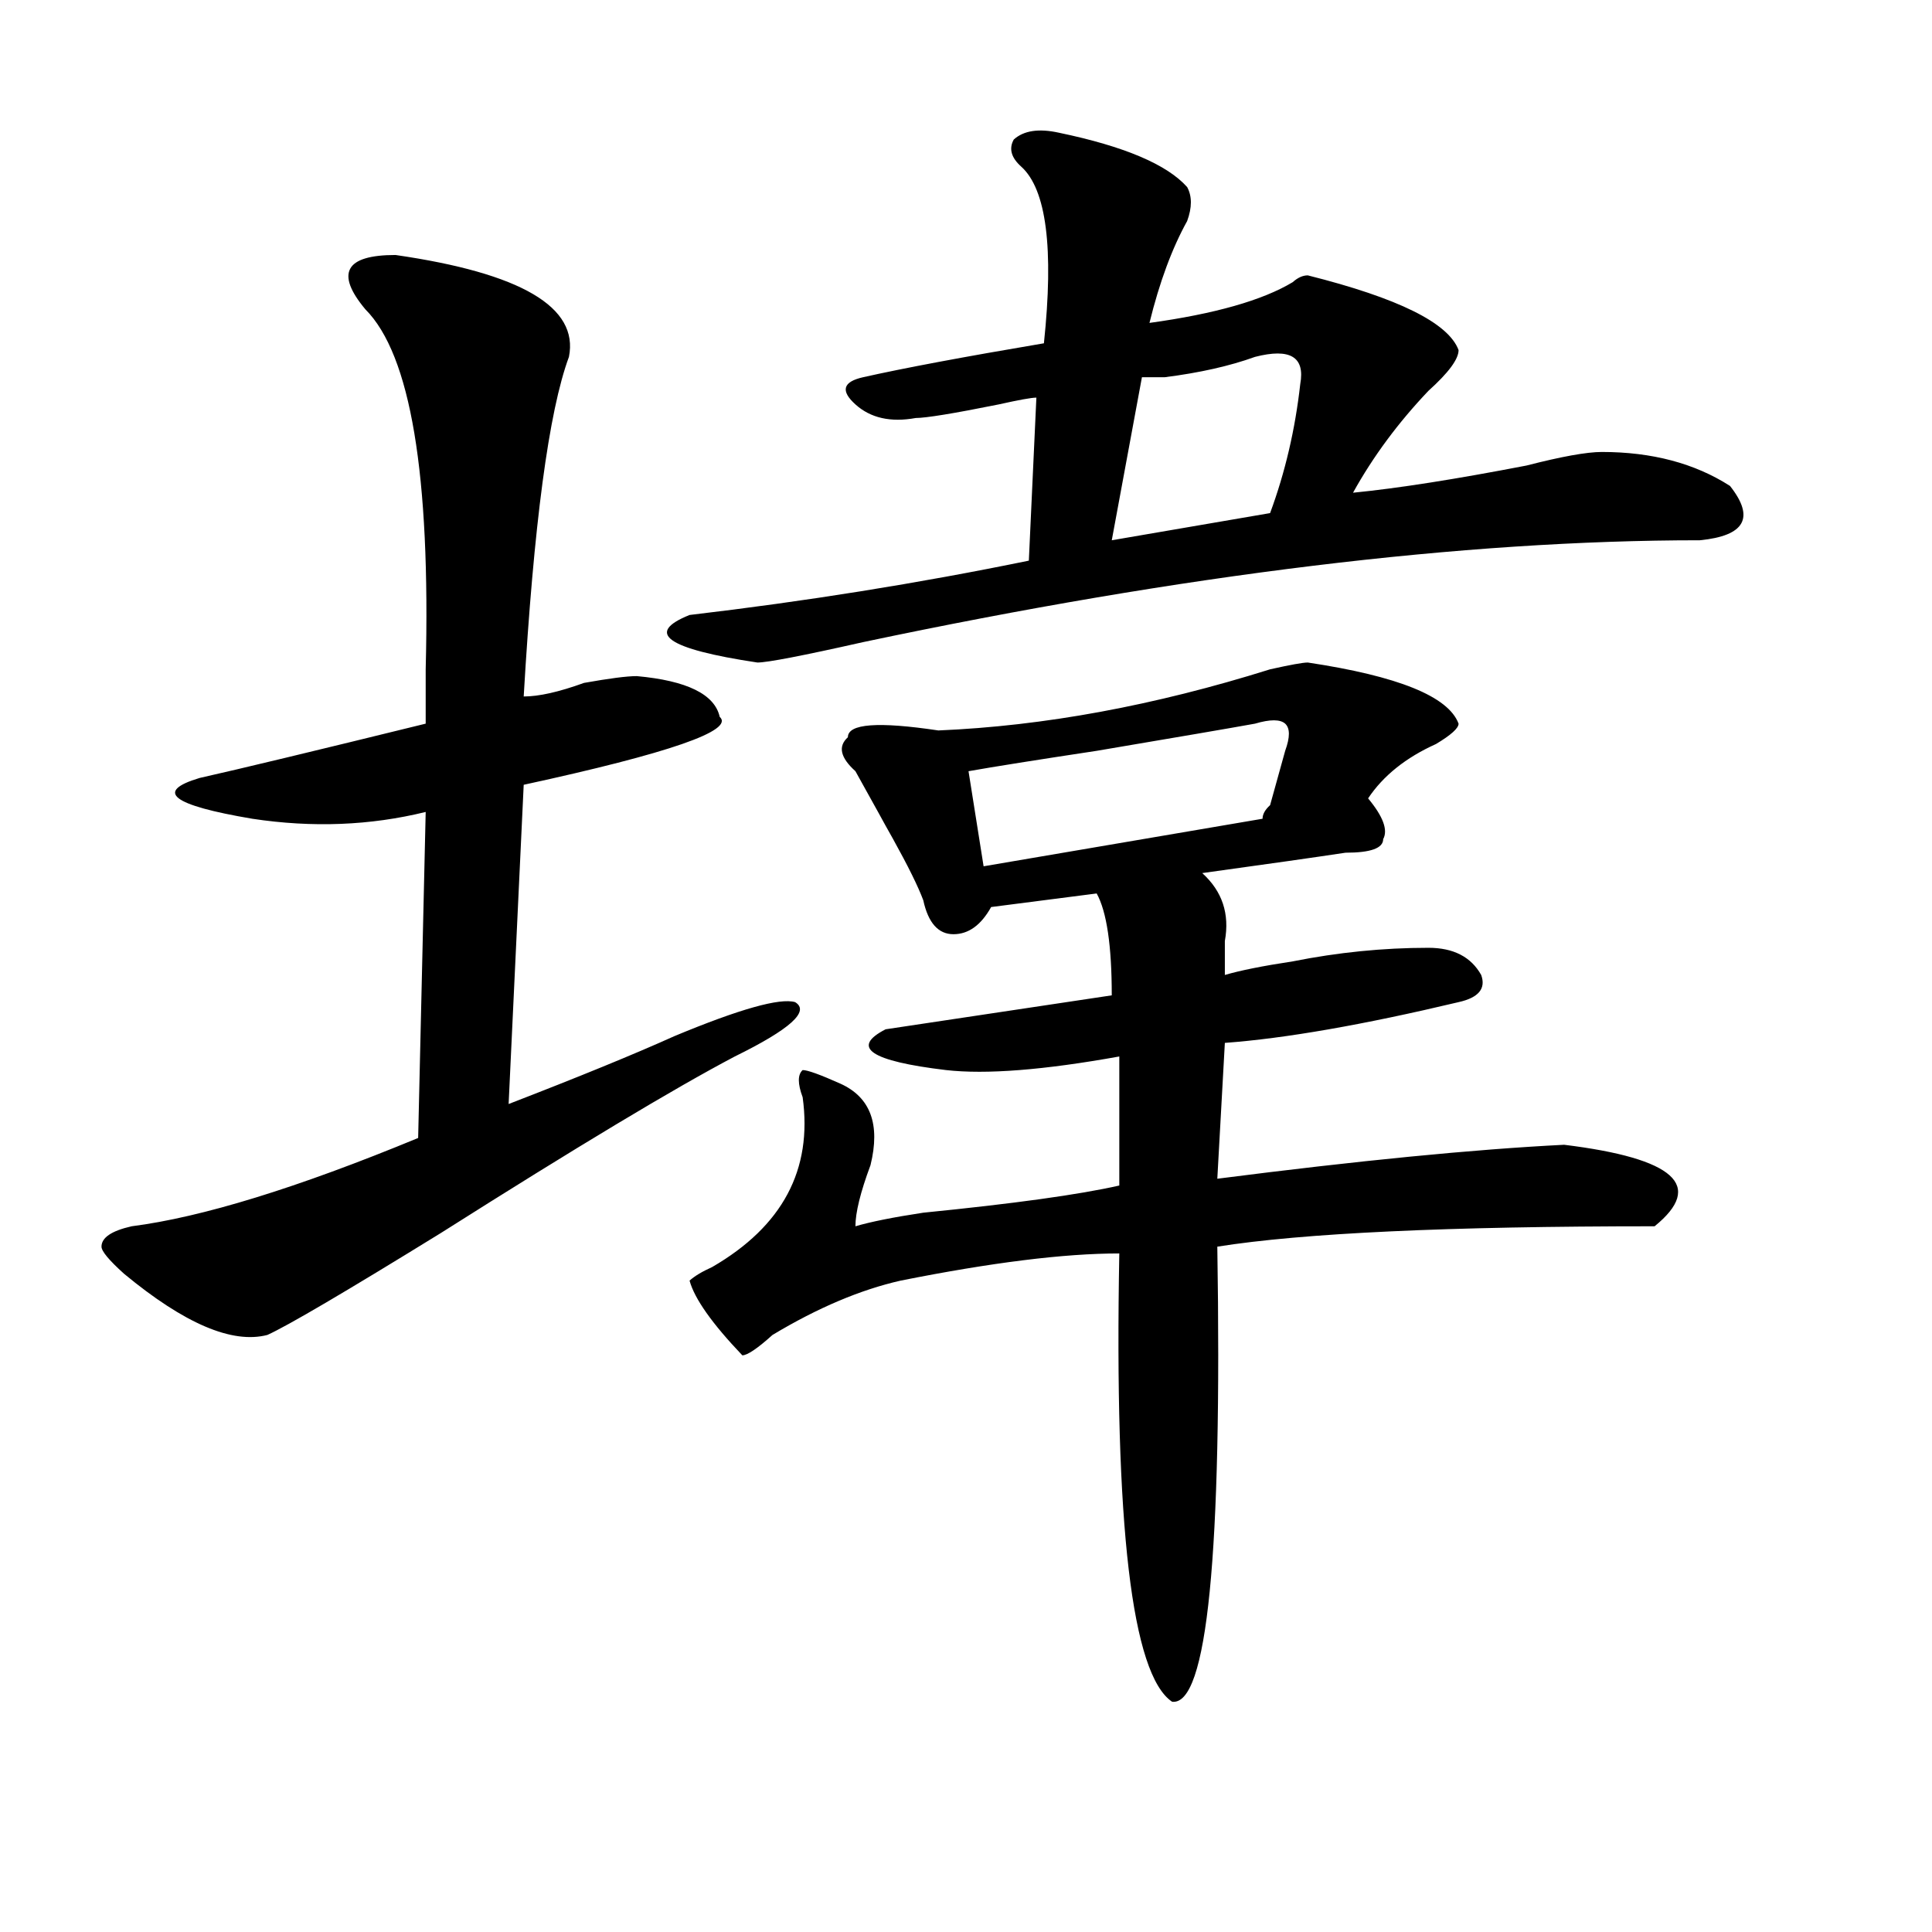 <?xml version="1.0" encoding="utf-8"?>
<!-- Generator: Adobe Illustrator 16.0.0, SVG Export Plug-In . SVG Version: 6.00 Build 0)  -->
<!DOCTYPE svg PUBLIC "-//W3C//DTD SVG 1.1//EN" "http://www.w3.org/Graphics/SVG/1.1/DTD/svg11.dtd">
<svg version="1.1" id="图层_1" xmlns="http://www.w3.org/2000/svg" xmlns:xlink="http://www.w3.org/1999/xlink" x="0px" y="0px"
	 width="1000px" height="1000px" viewBox="0 0 1000 1000" enable-background="new 0 0 1000 1000" xml:space="preserve">
<path d="M204.727,131.984c64.998,9.394,94.937,26.972,89.754,52.734c-10.427,28.125-18.231,86.737-23.414,175.781
	c7.805,0,18.17-2.307,31.219-7.031c12.987-2.307,22.072-3.516,27.316-3.516c25.975,2.362,40.304,9.394,42.926,21.094
	c7.805,7.031-26.036,18.787-101.461,35.156l-7.805,165.234c36.401-14.063,64.998-25.763,85.852-35.156
	c33.779-14.063,54.633-19.885,62.438-17.578c7.805,4.725-2.622,14.063-31.219,28.125c-31.219,16.425-81.949,46.912-152.191,91.406
	c-49.45,30.487-79.389,48.065-89.754,52.734c-18.231,4.725-42.926-5.822-74.145-31.641c-7.805-7.031-11.707-11.7-11.707-14.063
	c0-4.669,5.183-8.185,15.609-10.547c36.401-4.669,85.852-19.885,148.289-45.703l3.902-168.75
	c-28.658,7.031-58.535,8.24-89.754,3.516c-41.646-7.031-50.73-14.063-27.316-21.094c20.792-4.669,59.815-14.063,117.07-28.125
	c0-7.031,0-16.369,0-28.125c2.561-100.744-7.805-162.872-31.219-186.328c-7.805-9.338-10.427-16.369-7.805-21.094
	C183.873,134.347,191.678,131.984,204.727,131.984z M548.133,68.703c33.779,7.031,55.913,16.425,66.34,28.125
	c2.561,4.725,2.561,10.547,0,17.578c-7.805,14.063-14.329,31.641-19.512,52.734c33.779-4.669,58.535-11.7,74.145-21.094
	c2.561-2.307,5.183-3.516,7.805-3.516c46.828,11.756,72.803,24.609,78.047,38.672c0,4.725-5.244,11.756-15.609,21.094
	c-15.609,16.425-28.658,34.003-39.023,52.734c23.414-2.307,53.291-7.031,89.754-14.063c18.17-4.669,31.219-7.031,39.023-7.031
	c25.975,0,48.108,5.878,66.34,17.578c12.987,16.425,7.805,25.818-15.609,28.125c-122.314,0-266.701,17.578-433.16,52.734
	c-31.219,7.031-49.45,10.547-54.633,10.547c-46.828-7.031-58.535-15.216-35.121-24.609c59.815-7.031,118.351-16.369,175.605-28.125
	l3.902-84.375c-2.622,0-9.146,1.209-19.512,3.516c-23.414,4.725-37.743,7.031-42.926,7.031c-13.049,2.362-23.414,0-31.219-7.031
	s-6.524-11.7,3.902-14.063c20.792-4.669,52.011-10.547,93.656-17.578c5.183-49.219,1.28-79.65-11.707-91.406
	c-5.244-4.669-6.524-9.338-3.902-14.063C529.901,67.55,537.706,66.396,548.133,68.703z M676.91,342.922
	c46.828,7.031,72.803,17.578,78.047,31.641c0,2.362-3.902,5.878-11.707,10.547c-15.609,7.031-27.316,16.425-35.121,28.125
	c7.805,9.394,10.365,16.425,7.805,21.094c0,4.725-6.524,7.031-19.512,7.031c-15.609,2.362-40.365,5.878-74.145,10.547
	c10.365,9.394,14.268,21.094,11.707,35.156c0,7.031,0,12.909,0,17.578c7.805-2.307,19.512-4.669,35.121-7.031
	c23.414-4.669,46.828-7.031,70.242-7.031c12.987,0,22.072,4.725,27.316,14.063c2.561,7.031-1.342,11.756-11.707,14.063
	c-49.45,11.756-89.754,18.787-120.973,21.094l-3.902,70.313c72.803-9.338,132.68-15.216,179.508-17.578
	c57.193,7.031,72.803,21.094,46.828,42.188c-106.705,0-182.13,3.516-226.336,10.547c2.561,159.356-5.244,237.854-23.414,235.547
	c-20.854-14.063-29.938-91.406-27.316-232.031c-28.658,0-66.34,4.725-113.168,14.063c-20.854,4.725-42.926,14.063-66.34,28.125
	c-7.805,7.031-13.049,10.547-15.609,10.547c-15.609-16.369-24.756-29.278-27.316-38.672c2.561-2.307,6.463-4.669,11.707-7.031
	c36.401-21.094,52.011-50.372,46.828-87.891c-2.622-7.031-2.622-11.7,0-14.063c2.561,0,9.085,2.362,19.512,7.031
	c15.609,7.031,20.792,21.094,15.609,42.188c-5.244,14.063-7.805,24.609-7.805,31.641c7.805-2.307,19.512-4.669,35.121-7.031
	c46.828-4.669,80.607-9.338,101.461-14.063v-66.797c-39.023,7.031-68.962,9.394-89.754,7.031
	c-39.023-4.669-49.45-11.7-31.219-21.094c31.219-4.669,70.242-10.547,117.07-17.578c0-25.763-2.622-43.341-7.805-52.734
	l-54.633,7.031c-5.244,9.394-11.707,14.063-19.512,14.063s-13.049-5.822-15.609-17.578c-2.622-7.031-7.805-17.578-15.609-31.641
	c-2.622-4.669-5.244-9.338-7.805-14.063c-2.622-4.669-6.524-11.7-11.707-21.094c-7.805-7.031-9.146-12.854-3.902-17.578
	c0-7.031,15.609-8.185,46.828-3.516c54.633-2.307,111.826-12.854,171.703-31.641C667.764,344.131,674.288,342.922,676.91,342.922z
	 M665.203,388.625c2.561-7.031,2.561-11.7,0-14.063c-2.622-2.307-7.805-2.307-15.609,0c-13.049,2.362-40.365,7.031-81.949,14.063
	c-31.219,4.725-53.353,8.24-66.34,10.547l7.805,49.219l144.387-24.609c0-2.307,1.28-4.669,3.902-7.031
	C659.959,407.412,662.581,398.019,665.203,388.625z M649.594,184.719c-13.049,4.725-28.658,8.24-46.828,10.547
	c-5.244,0-9.146,0-11.707,0l-15.609,84.375l81.949-14.063c7.805-21.094,12.987-43.341,15.609-66.797
	C675.568,184.719,667.764,180.05,649.594,184.719z"/>
</svg>
